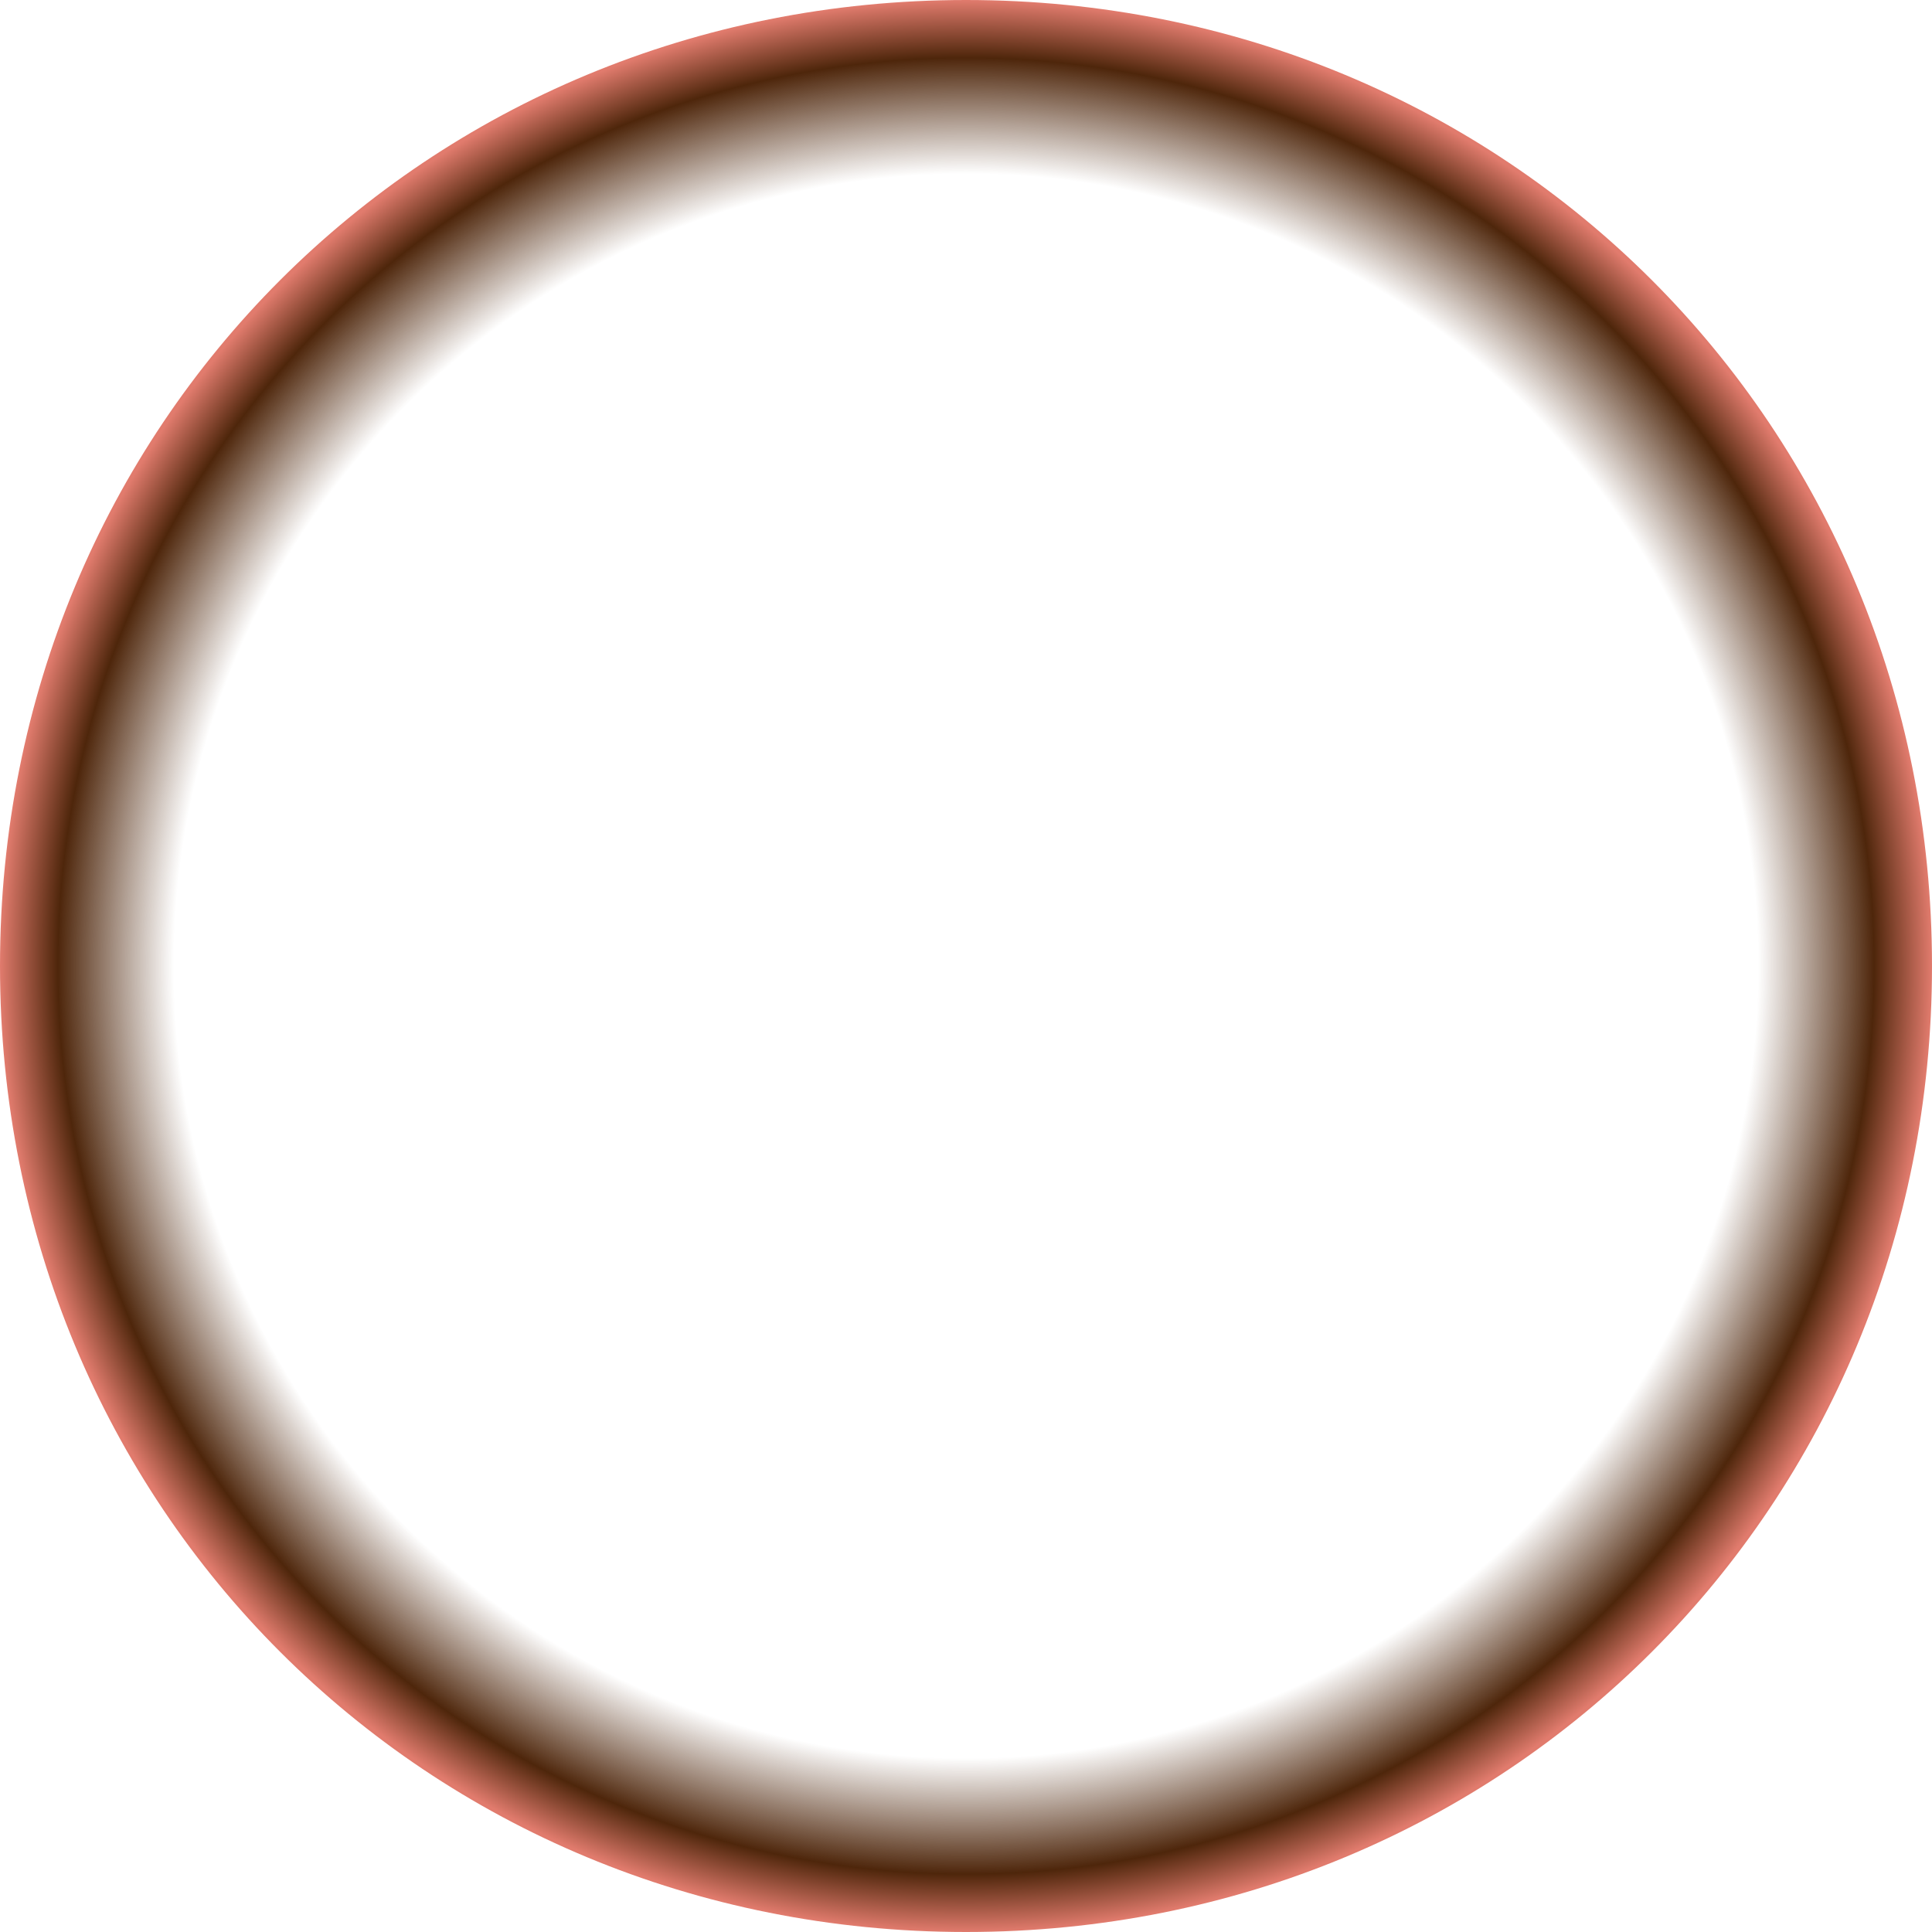 ﻿<?xml version="1.0" encoding="utf-8"?>
<svg version="1.1" xmlns:xlink="http://www.w3.org/1999/xlink" width="155px" height="155px" xmlns="http://www.w3.org/2000/svg">
  <defs>
    <radialGradient cx="77.5" cy="77.5" r="77.5" gradientTransform="matrix(-1 0 0 -1 155 155 )" gradientUnits="userSpaceOnUse" id="RadialGradient414">
      <stop id="Stop415" stop-color="#f9dfc1" stop-opacity="0" offset="0" />
      <stop id="Stop416" stop-color="#4e260b" stop-opacity="0" offset="0.82" />
      <stop id="Stop417" stop-color="#4e260b" offset="0.94" />
      <stop id="Stop418" stop-color="#e17b6d" offset="1" />
    </radialGradient>
  </defs>
  <g>
    <path d="M 77.5 0  C 120.9 0  155 34.1  155 77.5  C 155 120.9  120.9 155  77.5 155  C 34.1 155  0 120.9  0 77.5  C 0 34.1  34.1 0  77.5 0  Z " fill-rule="nonzero" fill="url(#RadialGradient414)" stroke="none" />
  </g>
</svg>